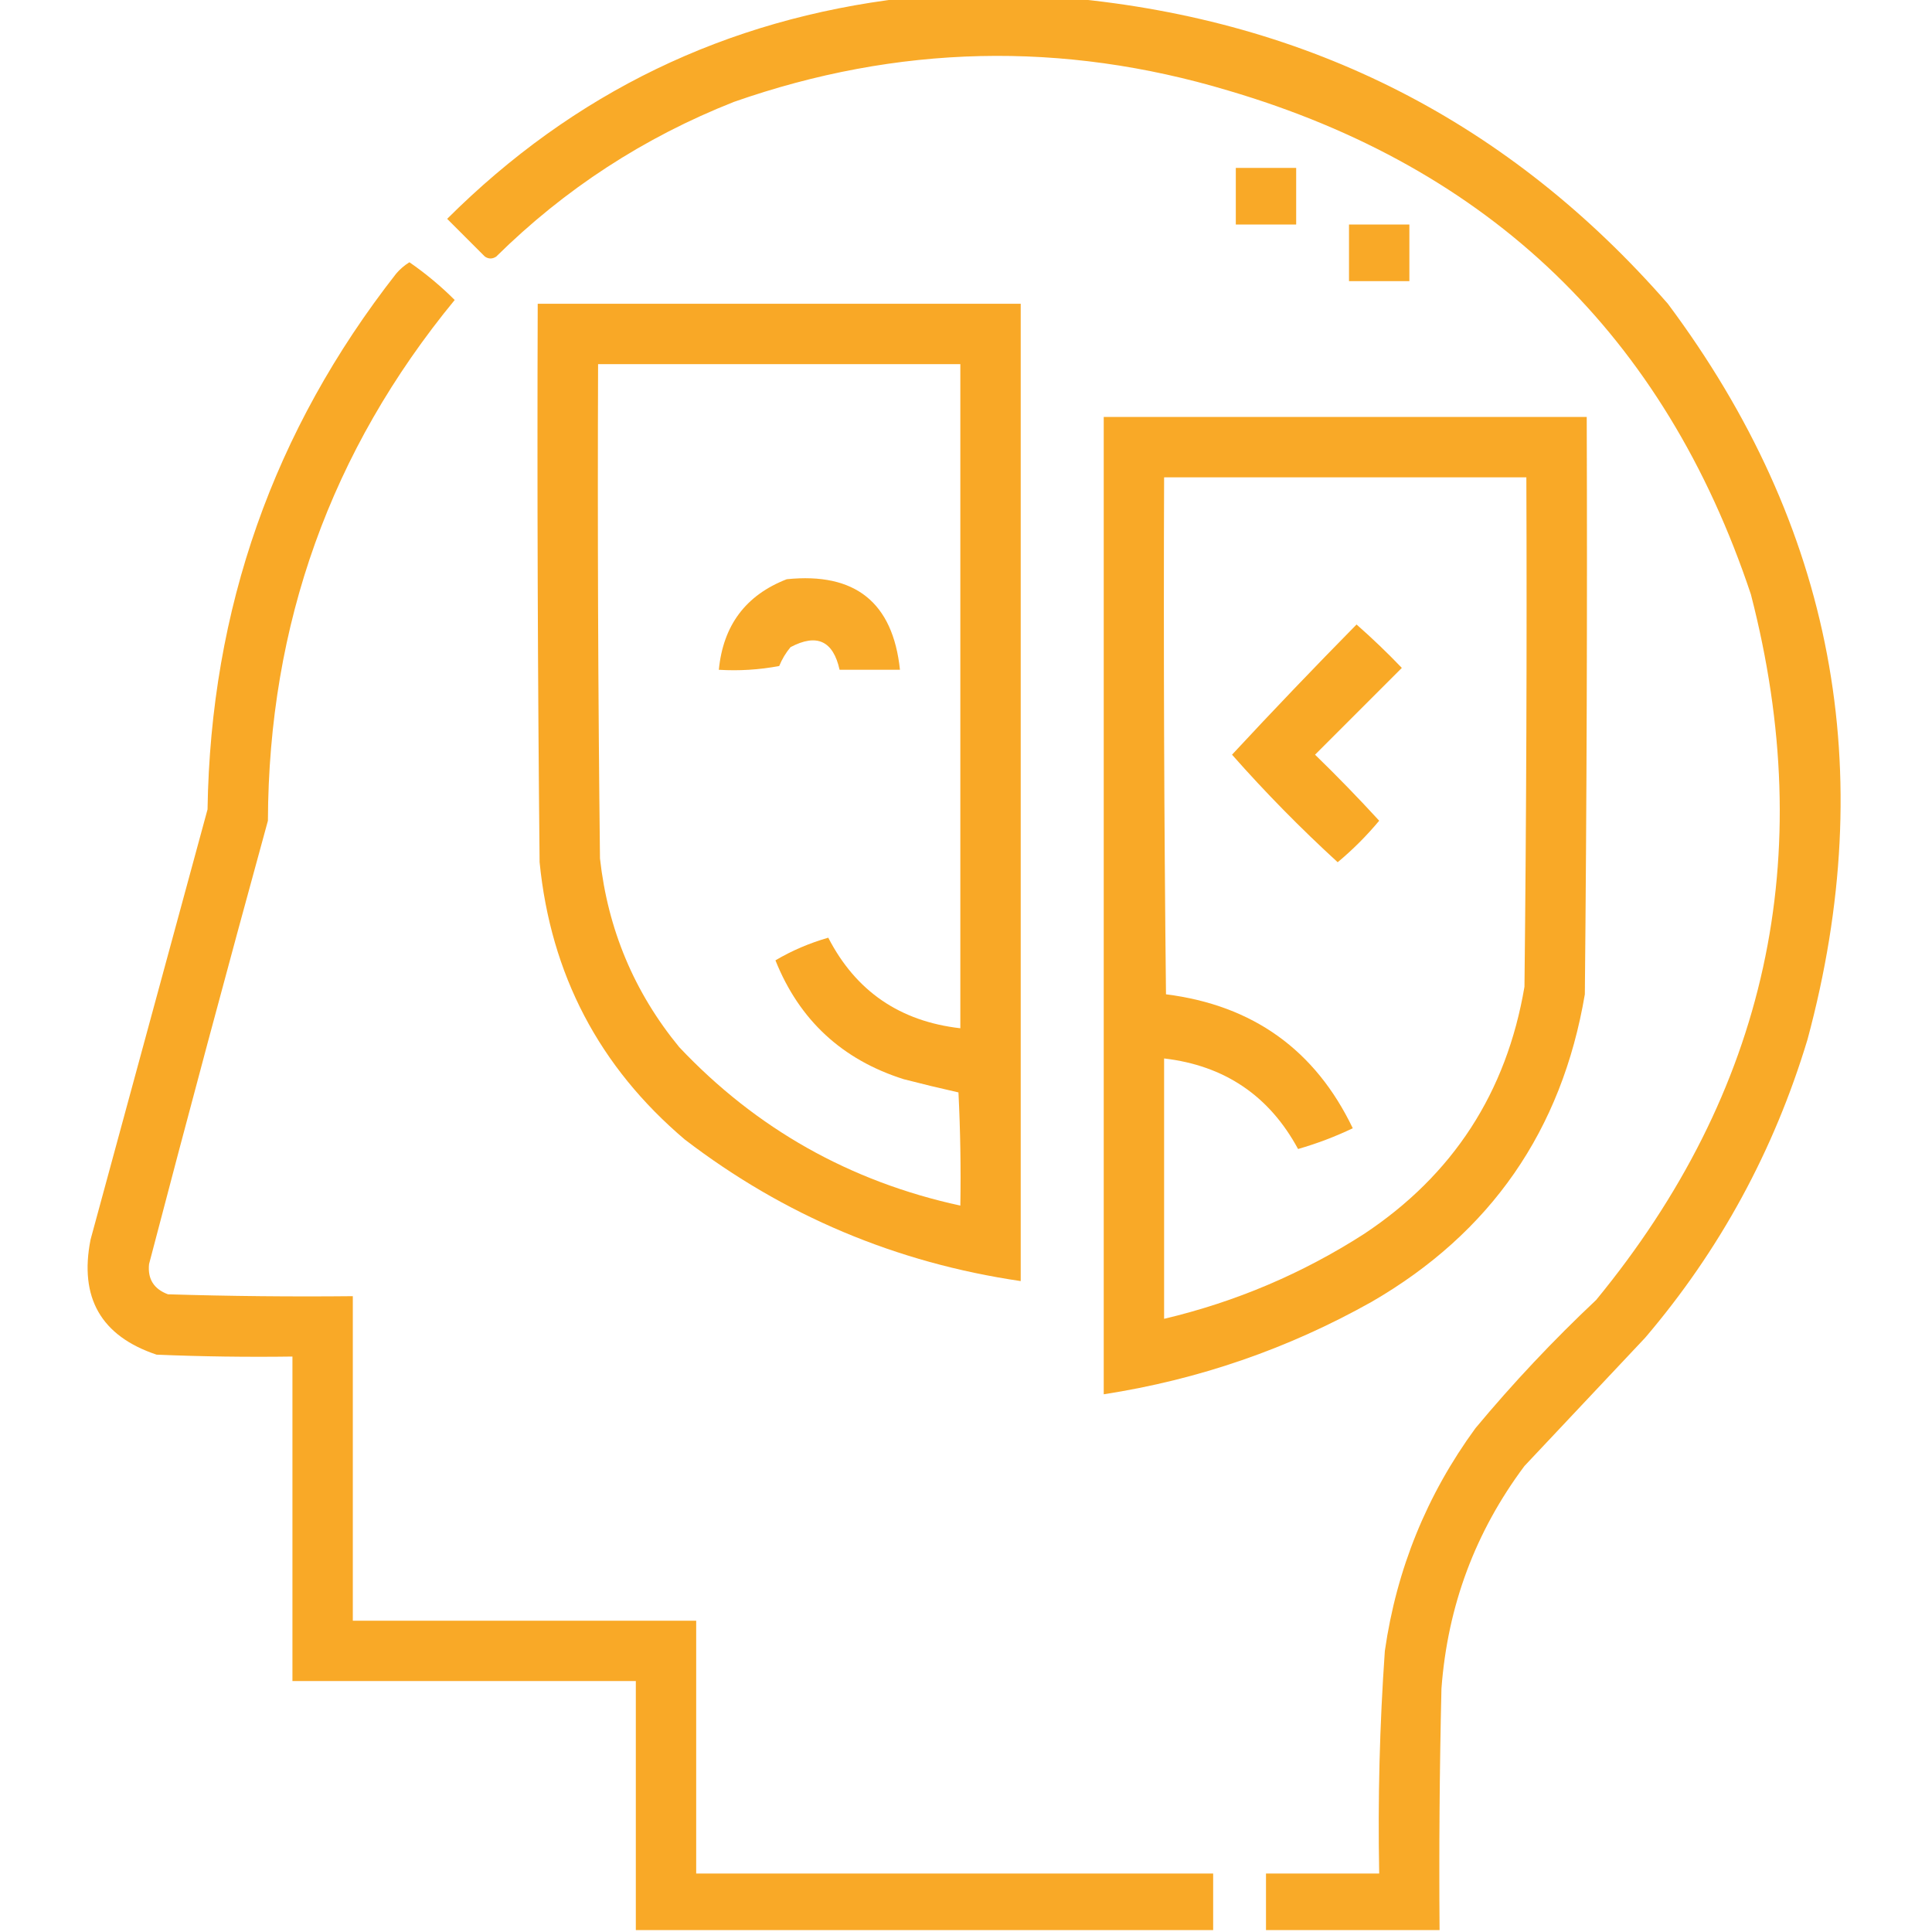 <?xml version="1.0" encoding="UTF-8"?>
<!DOCTYPE svg PUBLIC "-//W3C//DTD SVG 1.1//EN" "http://www.w3.org/Graphics/SVG/1.1/DTD/svg11.dtd">
<svg xmlns="http://www.w3.org/2000/svg" version="1.1" width="512px" height="512px" style="shape-rendering:geometricPrecision; text-rendering:geometricPrecision; image-rendering:optimizeQuality; fill-rule:evenodd; clip-rule:evenodd" xmlns:xlink="http://www.w3.org/1999/xlink">
<g><path style="opacity:0.98" fill="#f9a824" d="M 239.5,-0.5 C 254.167,-0.5 268.833,-0.5 283.5,-0.5C 347.234,5.449 400.067,32.449 442,80.5C 485.888,139.283 498.221,204.283 479,275.5C 470.104,304.972 455.77,331.305 436,354.5C 425.333,365.833 414.667,377.167 404,388.5C 390.956,405.958 383.622,425.625 382,447.5C 381.5,468.831 381.333,490.164 381.5,511.5C 366.167,511.5 350.833,511.5 335.5,511.5C 335.5,506.5 335.5,501.5 335.5,496.5C 345.5,496.5 355.5,496.5 365.5,496.5C 365.121,476.803 365.621,457.136 367,437.5C 370.12,415.796 378.12,396.129 391,378.5C 400.934,366.563 411.601,355.23 423,344.5C 468.305,289.329 481.971,226.996 464,157.5C 441.117,88.952 394.95,44.452 325.5,24C 281.524,10.814 237.857,11.814 194.5,27C 170.666,36.41 149.666,50.077 131.5,68C 130.5,68.667 129.5,68.667 128.5,68C 125.167,64.667 121.833,61.333 118.5,58C 152.04,24.564 192.373,5.064 239.5,-0.5 Z"/></g>
<g><path style="opacity:0.984" fill="#f9a824" d="M 327.5,44.5 C 332.833,44.5 338.167,44.5 343.5,44.5C 343.5,49.5 343.5,54.5 343.5,59.5C 338.167,59.5 332.833,59.5 327.5,59.5C 327.5,54.5 327.5,49.5 327.5,44.5 Z"/></g>
<g><path style="opacity:0.984" fill="#f9a824" d="M 357.5,59.5 C 362.833,59.5 368.167,59.5 373.5,59.5C 373.5,64.5 373.5,69.5 373.5,74.5C 368.167,74.5 362.833,74.5 357.5,74.5C 357.5,69.5 357.5,64.5 357.5,59.5 Z"/></g>
<g><path style="opacity:0.984" fill="#f9a824" d="M 321.5,511.5 C 270.5,511.5 219.5,511.5 168.5,511.5C 168.5,489.5 168.5,467.5 168.5,445.5C 138.167,445.5 107.833,445.5 77.5,445.5C 77.5,416.833 77.5,388.167 77.5,359.5C 65.495,359.667 53.495,359.5 41.5,359C 26.785,354.082 20.951,343.915 24,328.5C 34.333,290.5 44.667,252.5 55,214.5C 55.816,161.374 72.483,114.041 105,72.5C 106.019,71.313 107.186,70.313 108.5,69.5C 112.817,72.486 116.817,75.82 120.5,79.5C 87.69,119.414 71.19,165.414 71,217.5C 60.261,256.622 49.761,295.789 39.5,335C 39.096,338.934 40.762,341.601 44.5,343C 60.83,343.5 77.163,343.667 93.5,343.5C 93.5,372.167 93.5,400.833 93.5,429.5C 123.833,429.5 154.167,429.5 184.5,429.5C 184.5,451.833 184.5,474.167 184.5,496.5C 230.167,496.5 275.833,496.5 321.5,496.5C 321.5,501.5 321.5,506.5 321.5,511.5 Z"/></g>
<g><path style="opacity:0.987" fill="#f9a724" d="M 142.5,80.5 C 185.167,80.5 227.833,80.5 270.5,80.5C 270.5,166.833 270.5,253.167 270.5,339.5C 237.486,334.652 207.819,322.152 181.5,302C 158.784,282.736 145.95,258.236 143,228.5C 142.5,179.168 142.333,129.834 142.5,80.5 Z M 158.5,96.5 C 190.5,96.5 222.5,96.5 254.5,96.5C 254.5,155.167 254.5,213.833 254.5,272.5C 238.464,270.664 226.797,262.664 219.5,248.5C 214.481,249.942 209.814,251.942 205.5,254.5C 211.832,270.33 223.166,280.83 239.5,286C 244.353,287.255 249.186,288.422 254,289.5C 254.5,299.494 254.666,309.494 254.5,319.5C 225.239,313.125 200.405,299.125 180,277.5C 168.087,262.994 161.087,246.327 159,227.5C 158.5,183.835 158.333,140.168 158.5,96.5 Z"/></g>
<g><path style="opacity:0.983" fill="#f9a824" d="M 292.5,110.5 C 335.167,110.5 377.833,110.5 420.5,110.5C 420.667,161.501 420.5,212.501 420,263.5C 413.892,299.569 395.058,326.736 363.5,345C 341.333,357.445 317.667,365.611 292.5,369.5C 292.5,283.167 292.5,196.833 292.5,110.5 Z M 308.5,126.5 C 340.5,126.5 372.5,126.5 404.5,126.5C 404.667,171.501 404.5,216.501 404,261.5C 399.25,289.512 385.084,311.346 361.5,327C 345.121,337.516 327.454,345.016 308.5,349.5C 308.5,326.5 308.5,303.5 308.5,280.5C 324.537,282.384 336.37,290.384 344,304.5C 349.023,303.05 353.856,301.216 358.5,299C 348.551,278.256 332.051,266.422 309,263.5C 308.5,217.835 308.333,172.168 308.5,126.5 Z"/></g>
<g><path style="opacity:0.974" fill="#f9a824" d="M 208.5,153.5 C 226.62,151.638 236.62,159.638 238.5,177.5C 233.167,177.5 227.833,177.5 222.5,177.5C 220.796,169.815 216.463,167.815 209.5,171.5C 208.248,173.001 207.248,174.668 206.5,176.5C 201.208,177.495 195.875,177.828 190.5,177.5C 191.645,165.708 197.645,157.708 208.5,153.5 Z"/></g>
<g><path style="opacity:0.988" fill="#f9a824" d="M 359.5,165.5 C 363.631,169.13 367.631,172.963 371.5,177C 363.833,184.667 356.167,192.333 348.5,200C 354.348,205.681 360.015,211.515 365.5,217.5C 362.167,221.5 358.5,225.167 354.5,228.5C 344.638,219.472 335.305,209.972 326.5,200C 337.327,188.34 348.327,176.84 359.5,165.5 Z"/></g>
</svg>
